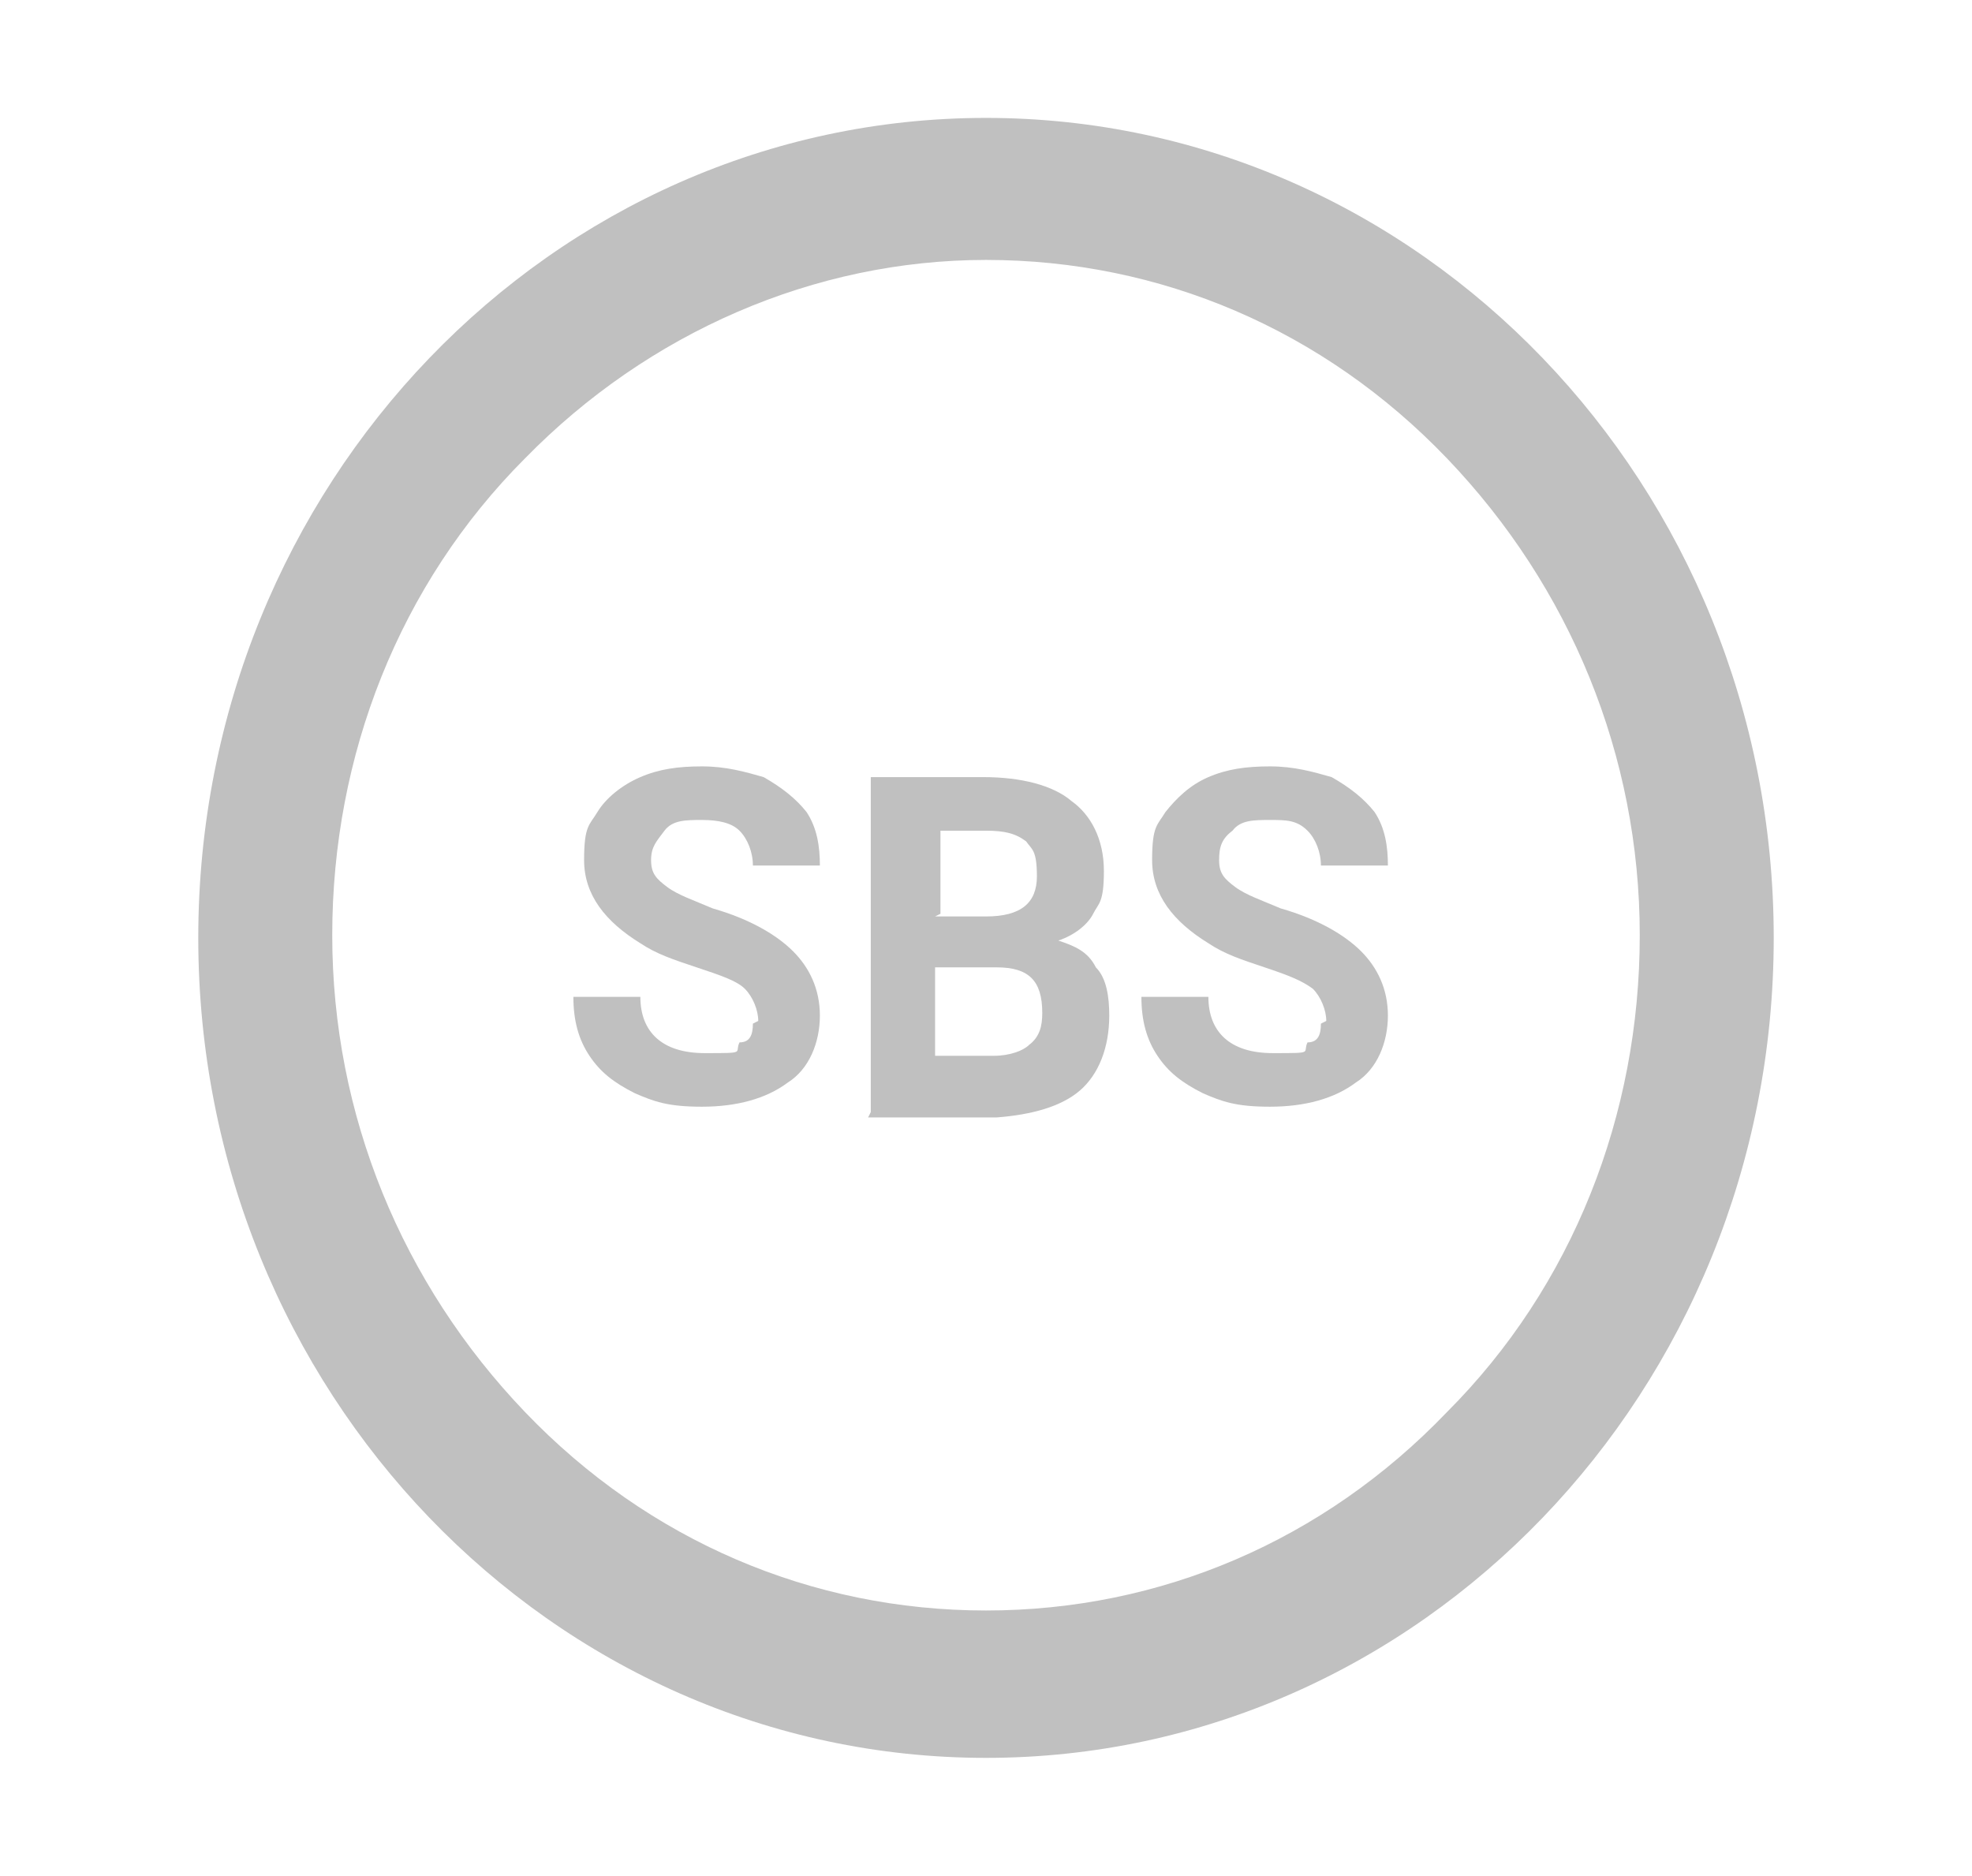 <?xml version="1.0" encoding="UTF-8"?>
<svg id="Capa_1" xmlns="http://www.w3.org/2000/svg" version="1.1" viewBox="0 0 73.6 70">
  <!-- Generator: Adobe Illustrator 29.1.0, SVG Export Plug-In . SVG Version: 2.1.0 Build 142)  -->
  <defs>
    <style>
      .st0 {
        fill: silver;
      }
    </style>
  </defs>
  <g>
    <path class="st0" d="M28.3,38.1c0-.4-.2-.9-.5-1.2s-.9-.5-1.8-.8c-.9-.3-1.5-.5-2.1-.9-1.3-.8-2.1-1.8-2.1-3.1s.2-1.3.5-1.8.9-1,1.6-1.3,1.4-.4,2.3-.4,1.6.2,2.3.4c.7.4,1.2.8,1.6,1.3.4.6.5,1.3.5,2h-2.5c0-.5-.2-1-.5-1.3s-.8-.4-1.4-.4-1.1,0-1.4.4-.5.6-.5,1.1.2.7.6,1c.4.3,1,.5,1.7.8,1.4.4,2.4,1,3,1.6.6.6,1,1.4,1,2.4s-.4,2-1.2,2.5c-.8.6-1.9.9-3.2.9s-1.8-.2-2.5-.5c-.8-.4-1.3-.8-1.7-1.4-.4-.6-.6-1.3-.6-2.2h2.5c0,1.3.8,2.1,2.4,2.1s1.1,0,1.3-.4c.4,0,.5-.3.5-.7Z"/>
    <path class="st0" d="M32.5,41.5v-12.5h4.2c1.4,0,2.6.3,3.3.9.7.5,1.2,1.4,1.2,2.6s-.2,1.2-.4,1.6-.7.8-1.3,1c.6.2,1.1.4,1.4,1,.4.4.5,1.1.5,1.8,0,1.2-.4,2.2-1.1,2.8-.7.6-1.8.9-3.1,1h-4.8ZM34.9,34.2h1.9c1.3,0,1.9-.5,1.9-1.5s-.2-1-.4-1.3c-.4-.3-.8-.4-1.5-.4h-1.7v3.1h0ZM34.9,36v3.4h2.2c.6,0,1.1-.2,1.3-.4.4-.3.5-.7.5-1.2,0-1.2-.5-1.7-1.7-1.7h-2.3Z"/>
    <path class="st0" d="M49.5,38.1c0-.4-.2-.9-.5-1.2-.4-.3-.9-.5-1.8-.8-.9-.3-1.5-.5-2.1-.9-1.3-.8-2.1-1.8-2.1-3.1s.2-1.3.5-1.8c.4-.5.9-1,1.6-1.3s1.4-.4,2.3-.4,1.6.2,2.3.4c.7.4,1.2.8,1.6,1.3.4.6.5,1.3.5,2h-2.5c0-.5-.2-1-.5-1.3-.4-.4-.8-.4-1.4-.4s-1.1,0-1.4.4c-.4.3-.5.6-.5,1.1s.2.7.6,1c.4.3,1,.5,1.7.8,1.4.4,2.4,1,3,1.6s1,1.4,1,2.4-.4,2-1.2,2.5c-.8.6-1.9.9-3.2.9s-1.8-.2-2.5-.5c-.8-.4-1.3-.8-1.7-1.4-.4-.6-.6-1.3-.6-2.2h2.5c0,1.3.8,2.1,2.4,2.1s1.1,0,1.3-.4c.4,0,.5-.3.5-.7Z"/>
  </g>
  <path class="st0" d="M36.8,4.4v5.3c6.5,0,12.6,2.6,17.2,7.4,4.6,4.8,7.2,11.1,7.2,17.8s-2.5,13.1-7.2,17.8c-4.6,4.8-10.7,7.4-17.2,7.4s-12.6-2.6-17.2-7.4c-4.6-4.8-7.2-11.1-7.2-17.8s2.5-13.1,7.2-17.8c4.6-4.7,10.8-7.4,17.2-7.4v-5.3M36.8,4.4c-16.2,0-29.4,13.7-29.4,30.6s13.2,30.6,29.4,30.6,29.4-13.7,29.4-30.6S53,4.4,36.8,4.4h0Z"/>
</svg>